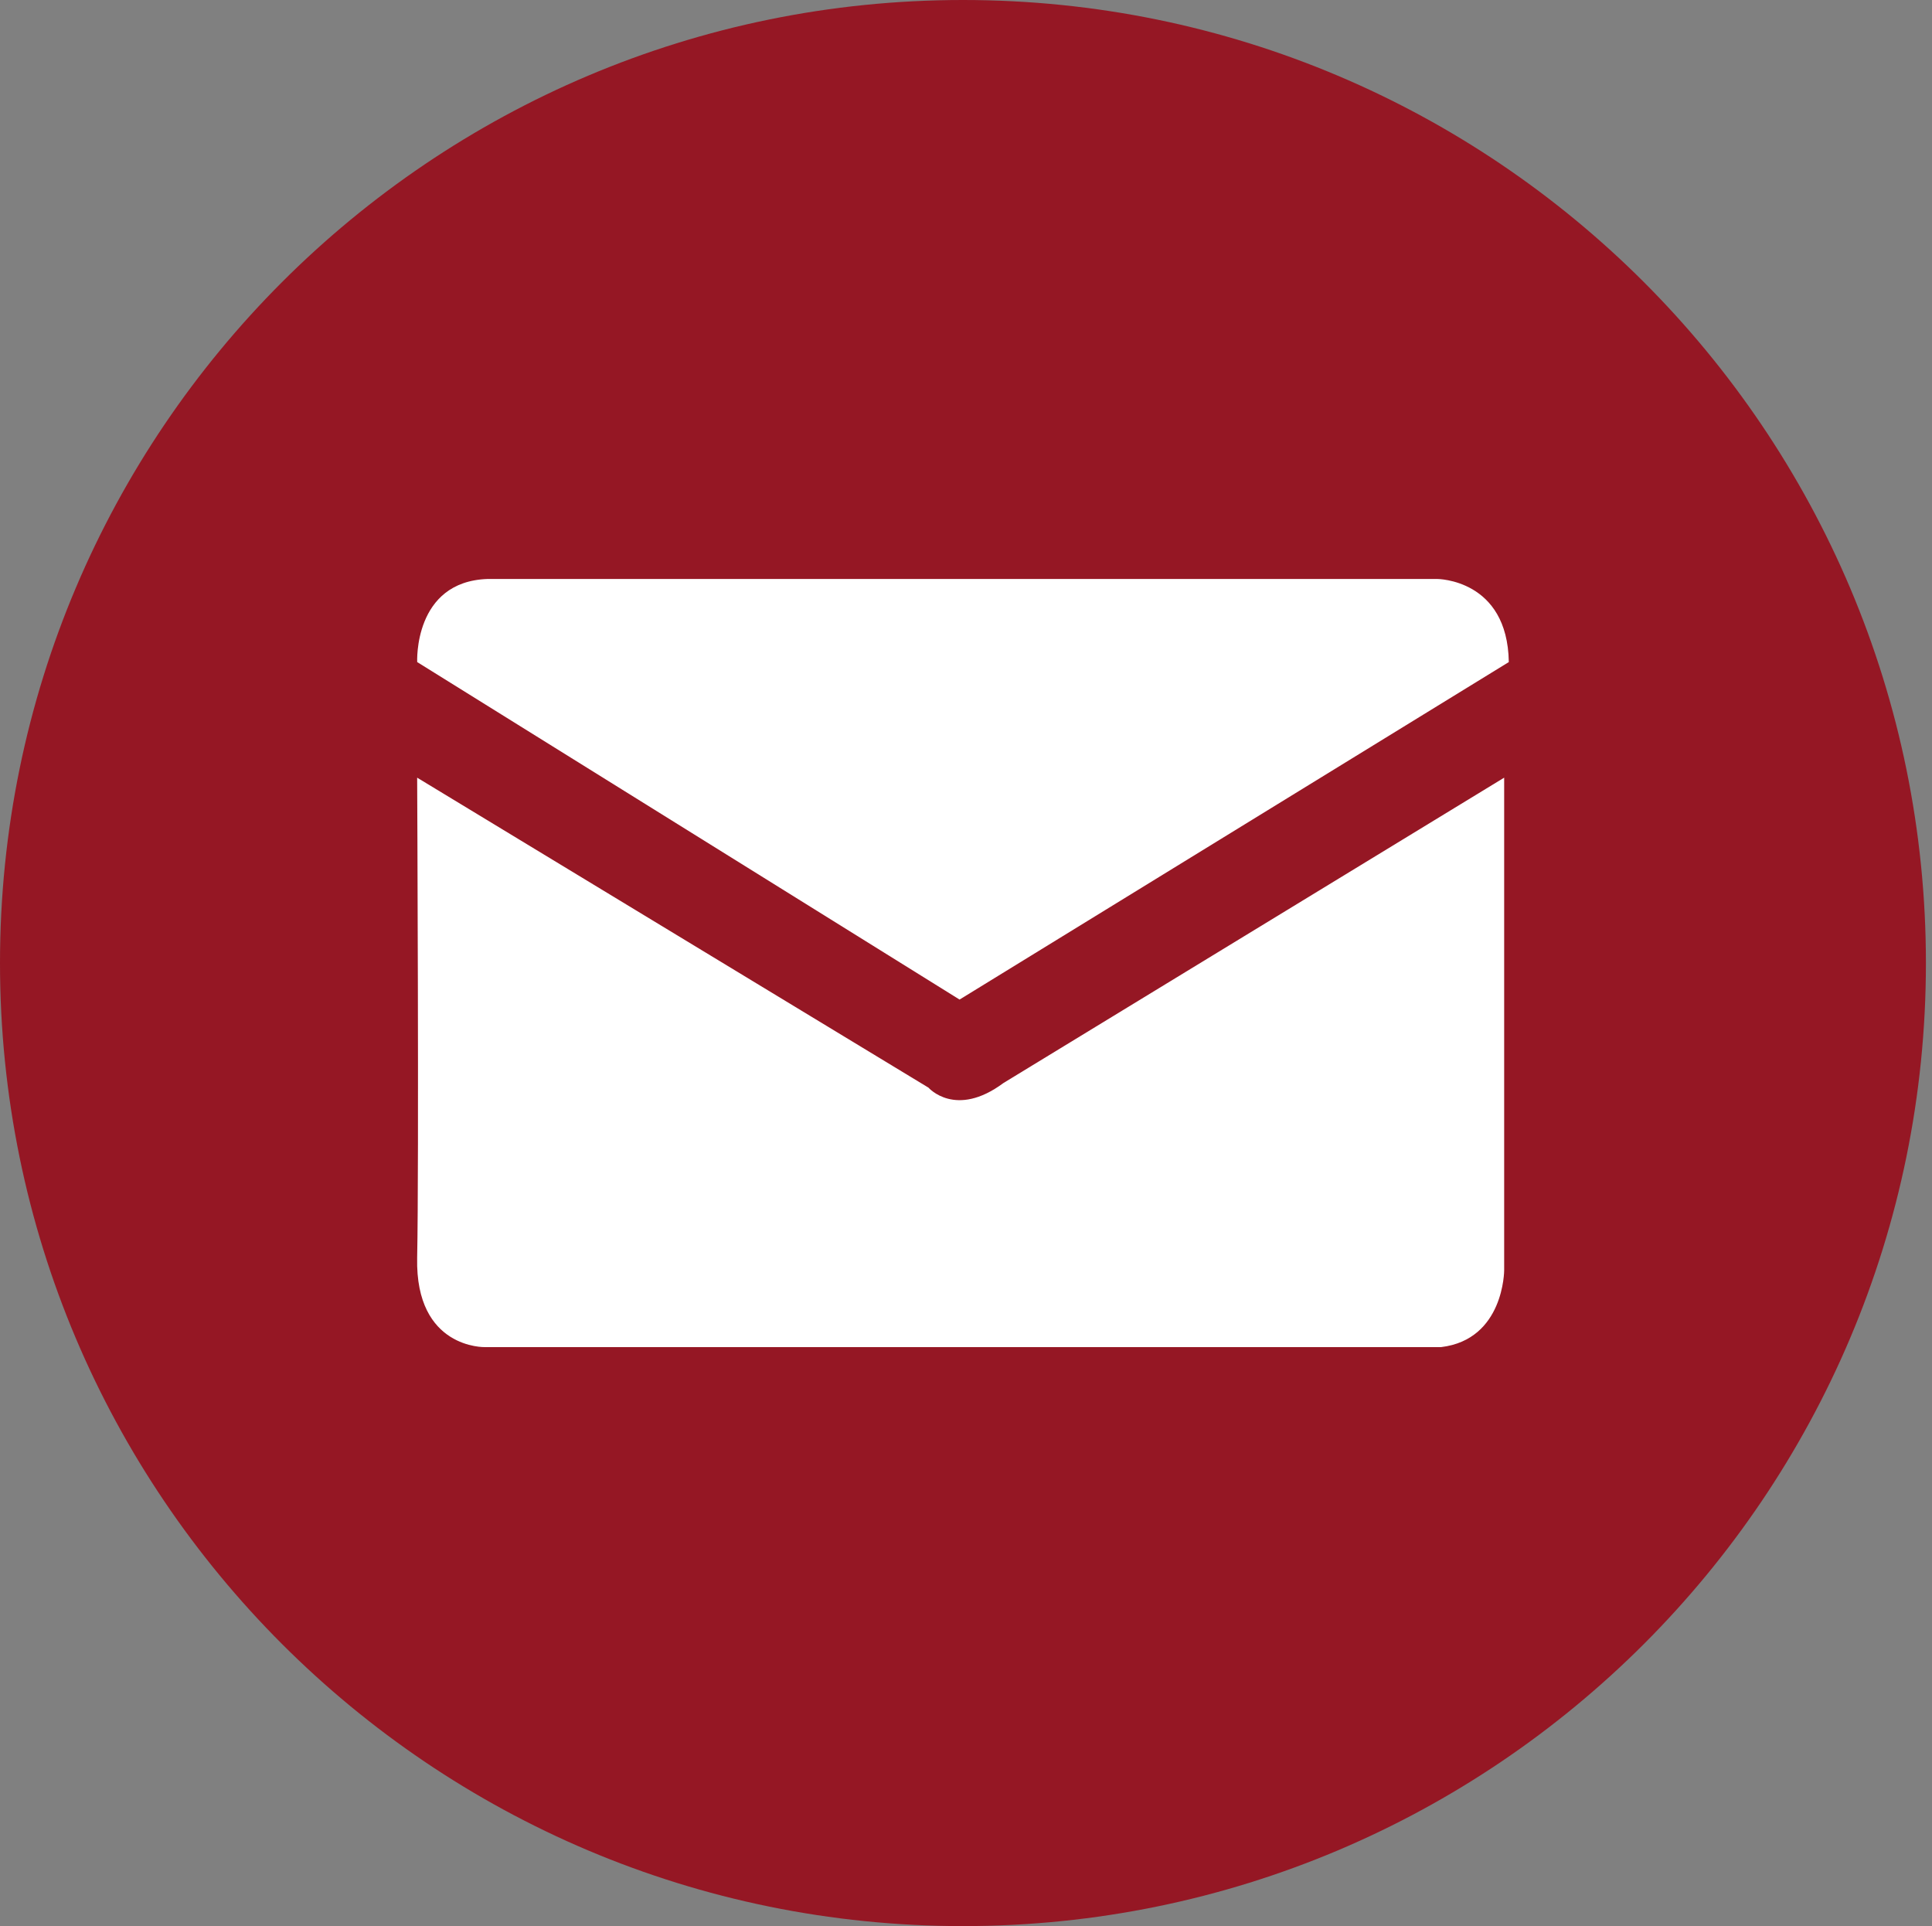 <?xml version="1.0" encoding="utf-8"?>
<!-- Generator: Adobe Illustrator 16.0.0, SVG Export Plug-In . SVG Version: 6.00 Build 0)  -->
<!DOCTYPE svg PUBLIC "-//W3C//DTD SVG 1.1//EN" "http://www.w3.org/Graphics/SVG/1.1/DTD/svg11.dtd">
<svg version="1.1" id="Layer_1" xmlns="http://www.w3.org/2000/svg" xmlns:xlink="http://www.w3.org/1999/xlink" x="0px" y="0px"
	 width="559.43px" height="557.669px" viewBox="0 0 559.43 557.669" enable-background="new 0 0 559.43 557.669"
	 xml:space="preserve">
<rect x="0" y="0" width="559.43" height="557.669" fill="#808080" stroke="none"/>
<g>
	<g>
		<defs>
			<rect id="SVGID_1_" y="0" width="557.669" height="557.668"/>
		</defs>
		<clipPath id="SVGID_2_">
			<use xlink:href="#SVGID_1_"  overflow="visible"/>
		</clipPath>
		<path clip-path="url(#SVGID_2_)" fill="#951724" d="M278.835,557.669c153.984,0,278.834-124.83,278.834-278.834
			C557.669,124.85,432.819,0,278.835,0C124.838,0,0,124.85,0,278.834C0,432.839,124.838,557.669,278.835,557.669"/>
	</g>
	<g>
		<path fill="#FFFFFF" d="M120.803,191.691c0,0-1.111-23.317,20.355-24.058h275.005c0,0,20.354,0,20.726,24.058l-159.038,97.716
			L120.803,191.691z"/>
		<path fill="#FFFFFF" d="M120.791,225.161l148.065,89.754c0,0,7.803,8.981,21.704-1.347l144.986-88.407v142.625
			c0,0,0,20.061-18.273,22.247H140.412c0,0-20.169,0.596-19.621-25.819C121.346,337.796,120.791,225.161,120.791,225.161z"/>
	</g>
</g>
</svg>
